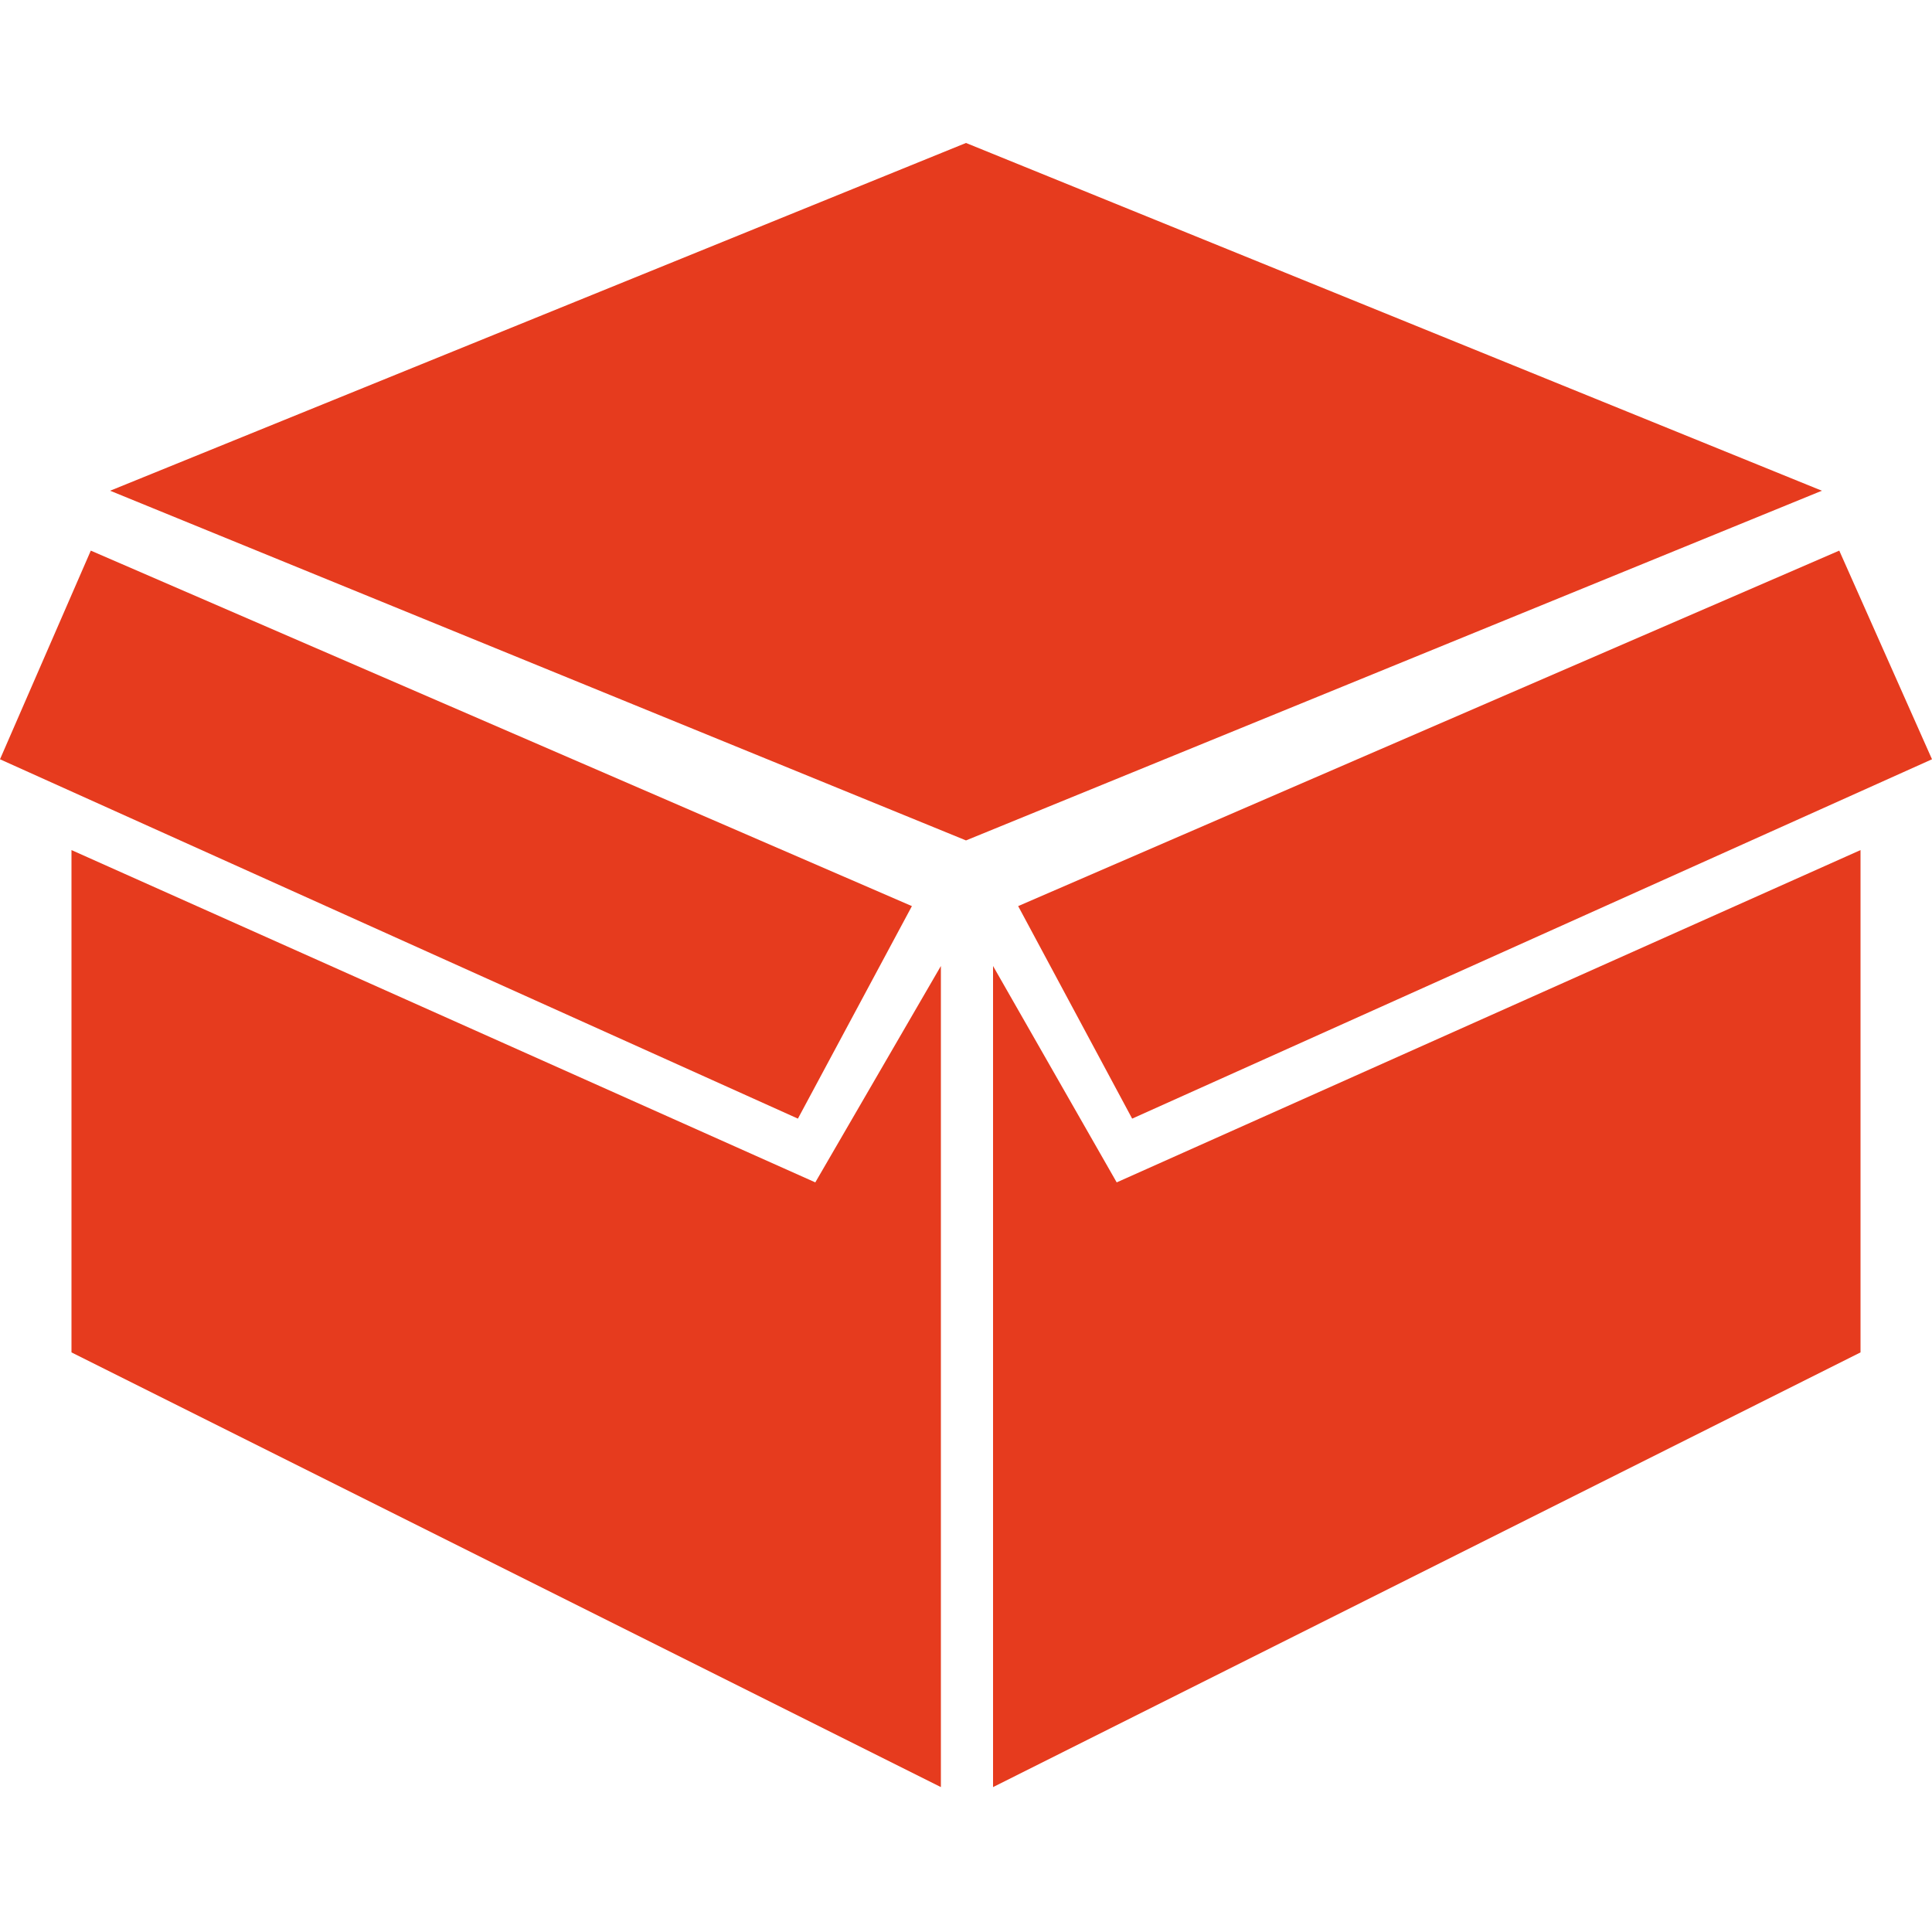 <?xml version="1.0" encoding="utf-8"?>
<!-- Generator: Adobe Illustrator 19.1.1, SVG Export Plug-In . SVG Version: 6.00 Build 0)  -->
<svg version="1.1" id="Layer_1" xmlns="http://www.w3.org/2000/svg" xmlns:xlink="http://www.w3.org/1999/xlink" x="0px" y="0px"
	 viewBox="20 -220 1000 1000" style="enable-background:new 20 -220 1000 1000;" xml:space="preserve">
<style type="text/css">
	.st0{fill:#E63B1E;}
</style>
<path class="st0" d="M520,215L963,34L520-146L77,34L520,215z M547,249l59,110l414-186L972,65L547,249z M492,249l-59,110L20,173
	L67,65L492,249z M534,280v425l449-225V220L598,392L534,280z M507,280v425L57,480V220l385,172L507,280z"/>
</svg>
